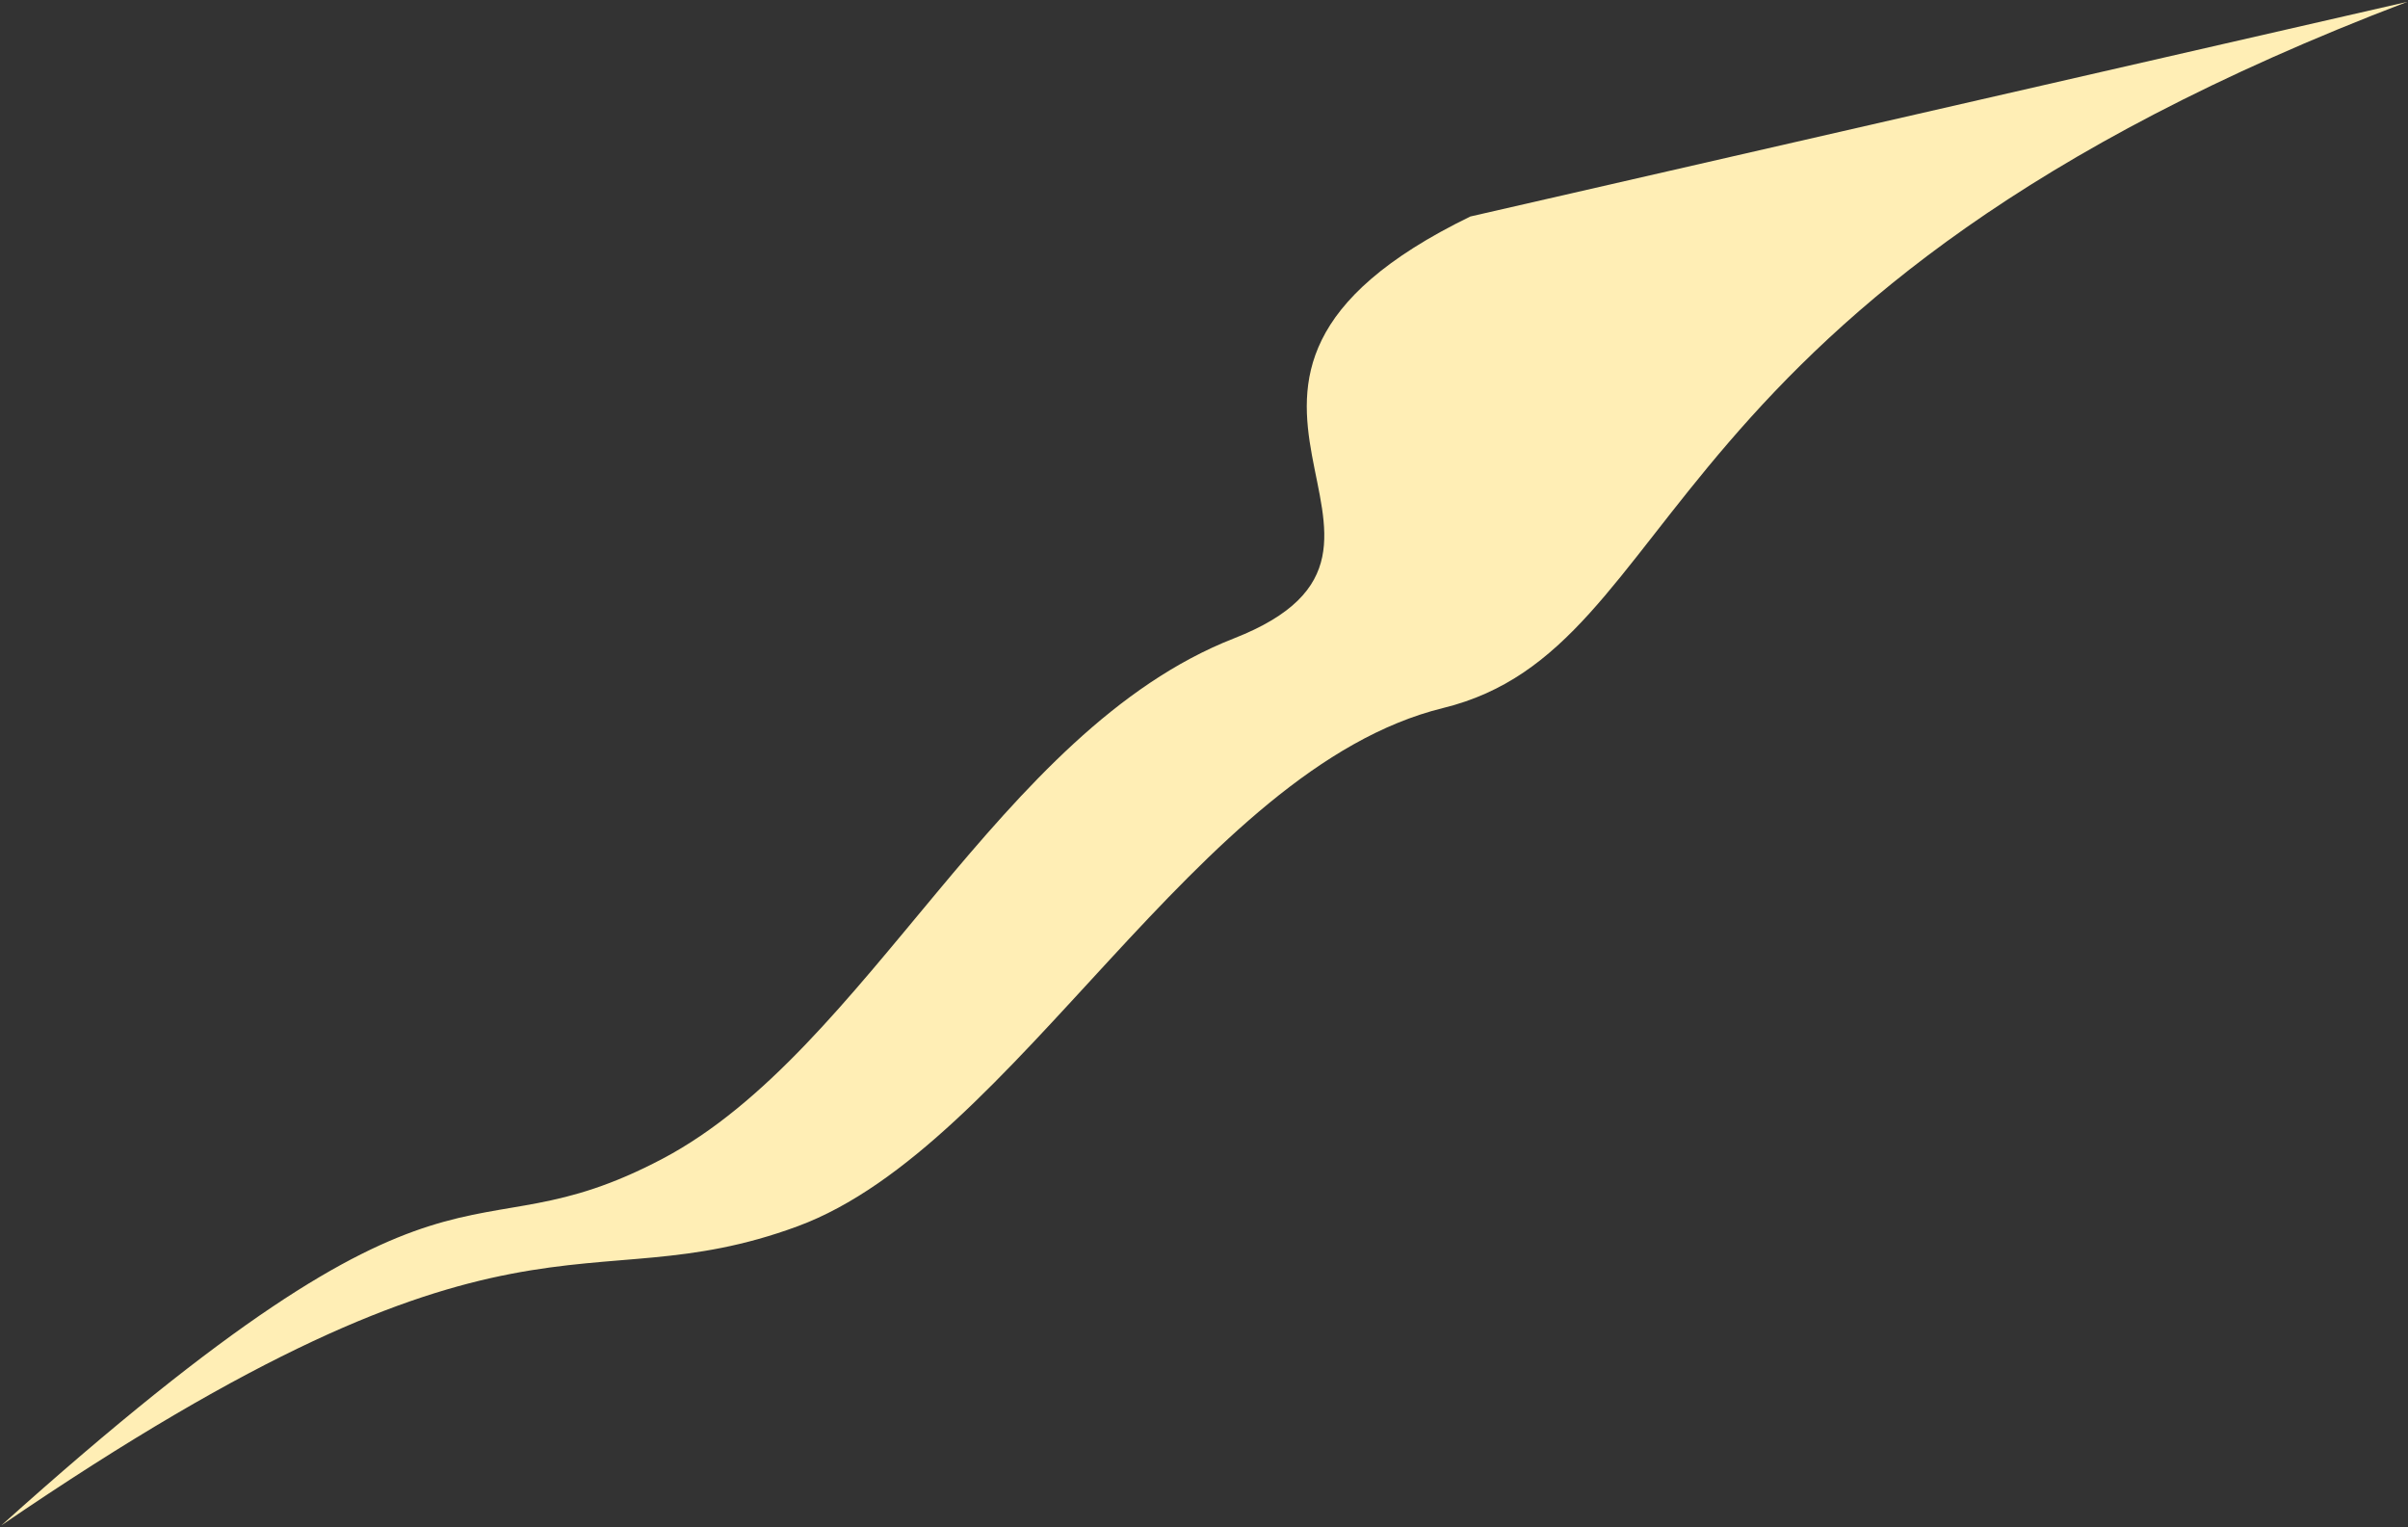   <svg xmlns="http://www.w3.org/2000/svg" viewBox="0 0 640.031 405.784" width="100%" height="100%" style="vertical-align: middle; max-width: 100%; width: 100%;">
   <rect x="0" y="0" width="640.031" height="405.784" fill="#333333" stroke="none"/>
   <g>
    <g>
     <path d="M639.846.488C435.143,78.44,449.065,172.077,383.577,188.143S269.964,304.511,211.966,325.881,137.615,311.66.349,405.354C124,294.314,121.474,336.762,176.133,307.9s89.054-113.666,151.839-138.259-28.427-67.717,62.84-112.11" fill="rgb(255,238,181)">
     </path>
     <path d="M.643,405.784,0,404.965c84.438-75.822,110.317-80.207,135.347-84.447,11.946-2.025,23.231-3.937,40.542-13.078,25.042-13.22,45.479-37.825,67.118-63.874,24.942-30.026,50.734-61.075,84.775-74.41,27.919-10.935,24.953-25.53,21.519-42.428-4.3-21.152-9.169-45.124,41.283-69.665l.457.94C341.315,82.188,346.1,105.74,350.324,126.52c3.529,17.36,6.574,32.353-22.161,43.609-33.791,13.236-59.495,44.18-84.353,74.1-21.706,26.131-42.208,50.813-67.433,64.131-17.46,9.218-29.354,11.234-40.856,13.183-24.3,4.116-49.411,8.375-129,79,90.126-60.525,126.494-63.527,158.672-66.189,14.759-1.219,28.7-2.373,46.6-8.966,26.859-9.9,51.242-36.415,77.058-64.492,29.217-31.774,59.428-64.631,94.61-73.262,24.556-6.025,37.738-22.87,55.984-46.185C454.2,122.593,472.565,99.12,502.951,74.6,538.536,45.882,583.254,21.48,639.66,0l.371.976c-56.3,21.44-100.927,45.789-136.424,74.435-30.294,24.446-48.622,47.866-63.348,66.685-18.374,23.479-31.651,40.444-56.558,46.554-34.875,8.557-64.977,41.295-94.09,72.956-25.9,28.172-50.37,54.782-77.465,64.765-18.029,6.643-32.038,7.8-46.87,9.027C132.469,338.11,95.283,341.186.643,405.784Z" fill="transparent">
     </path>
    </g>
   </g>
  </svg>
